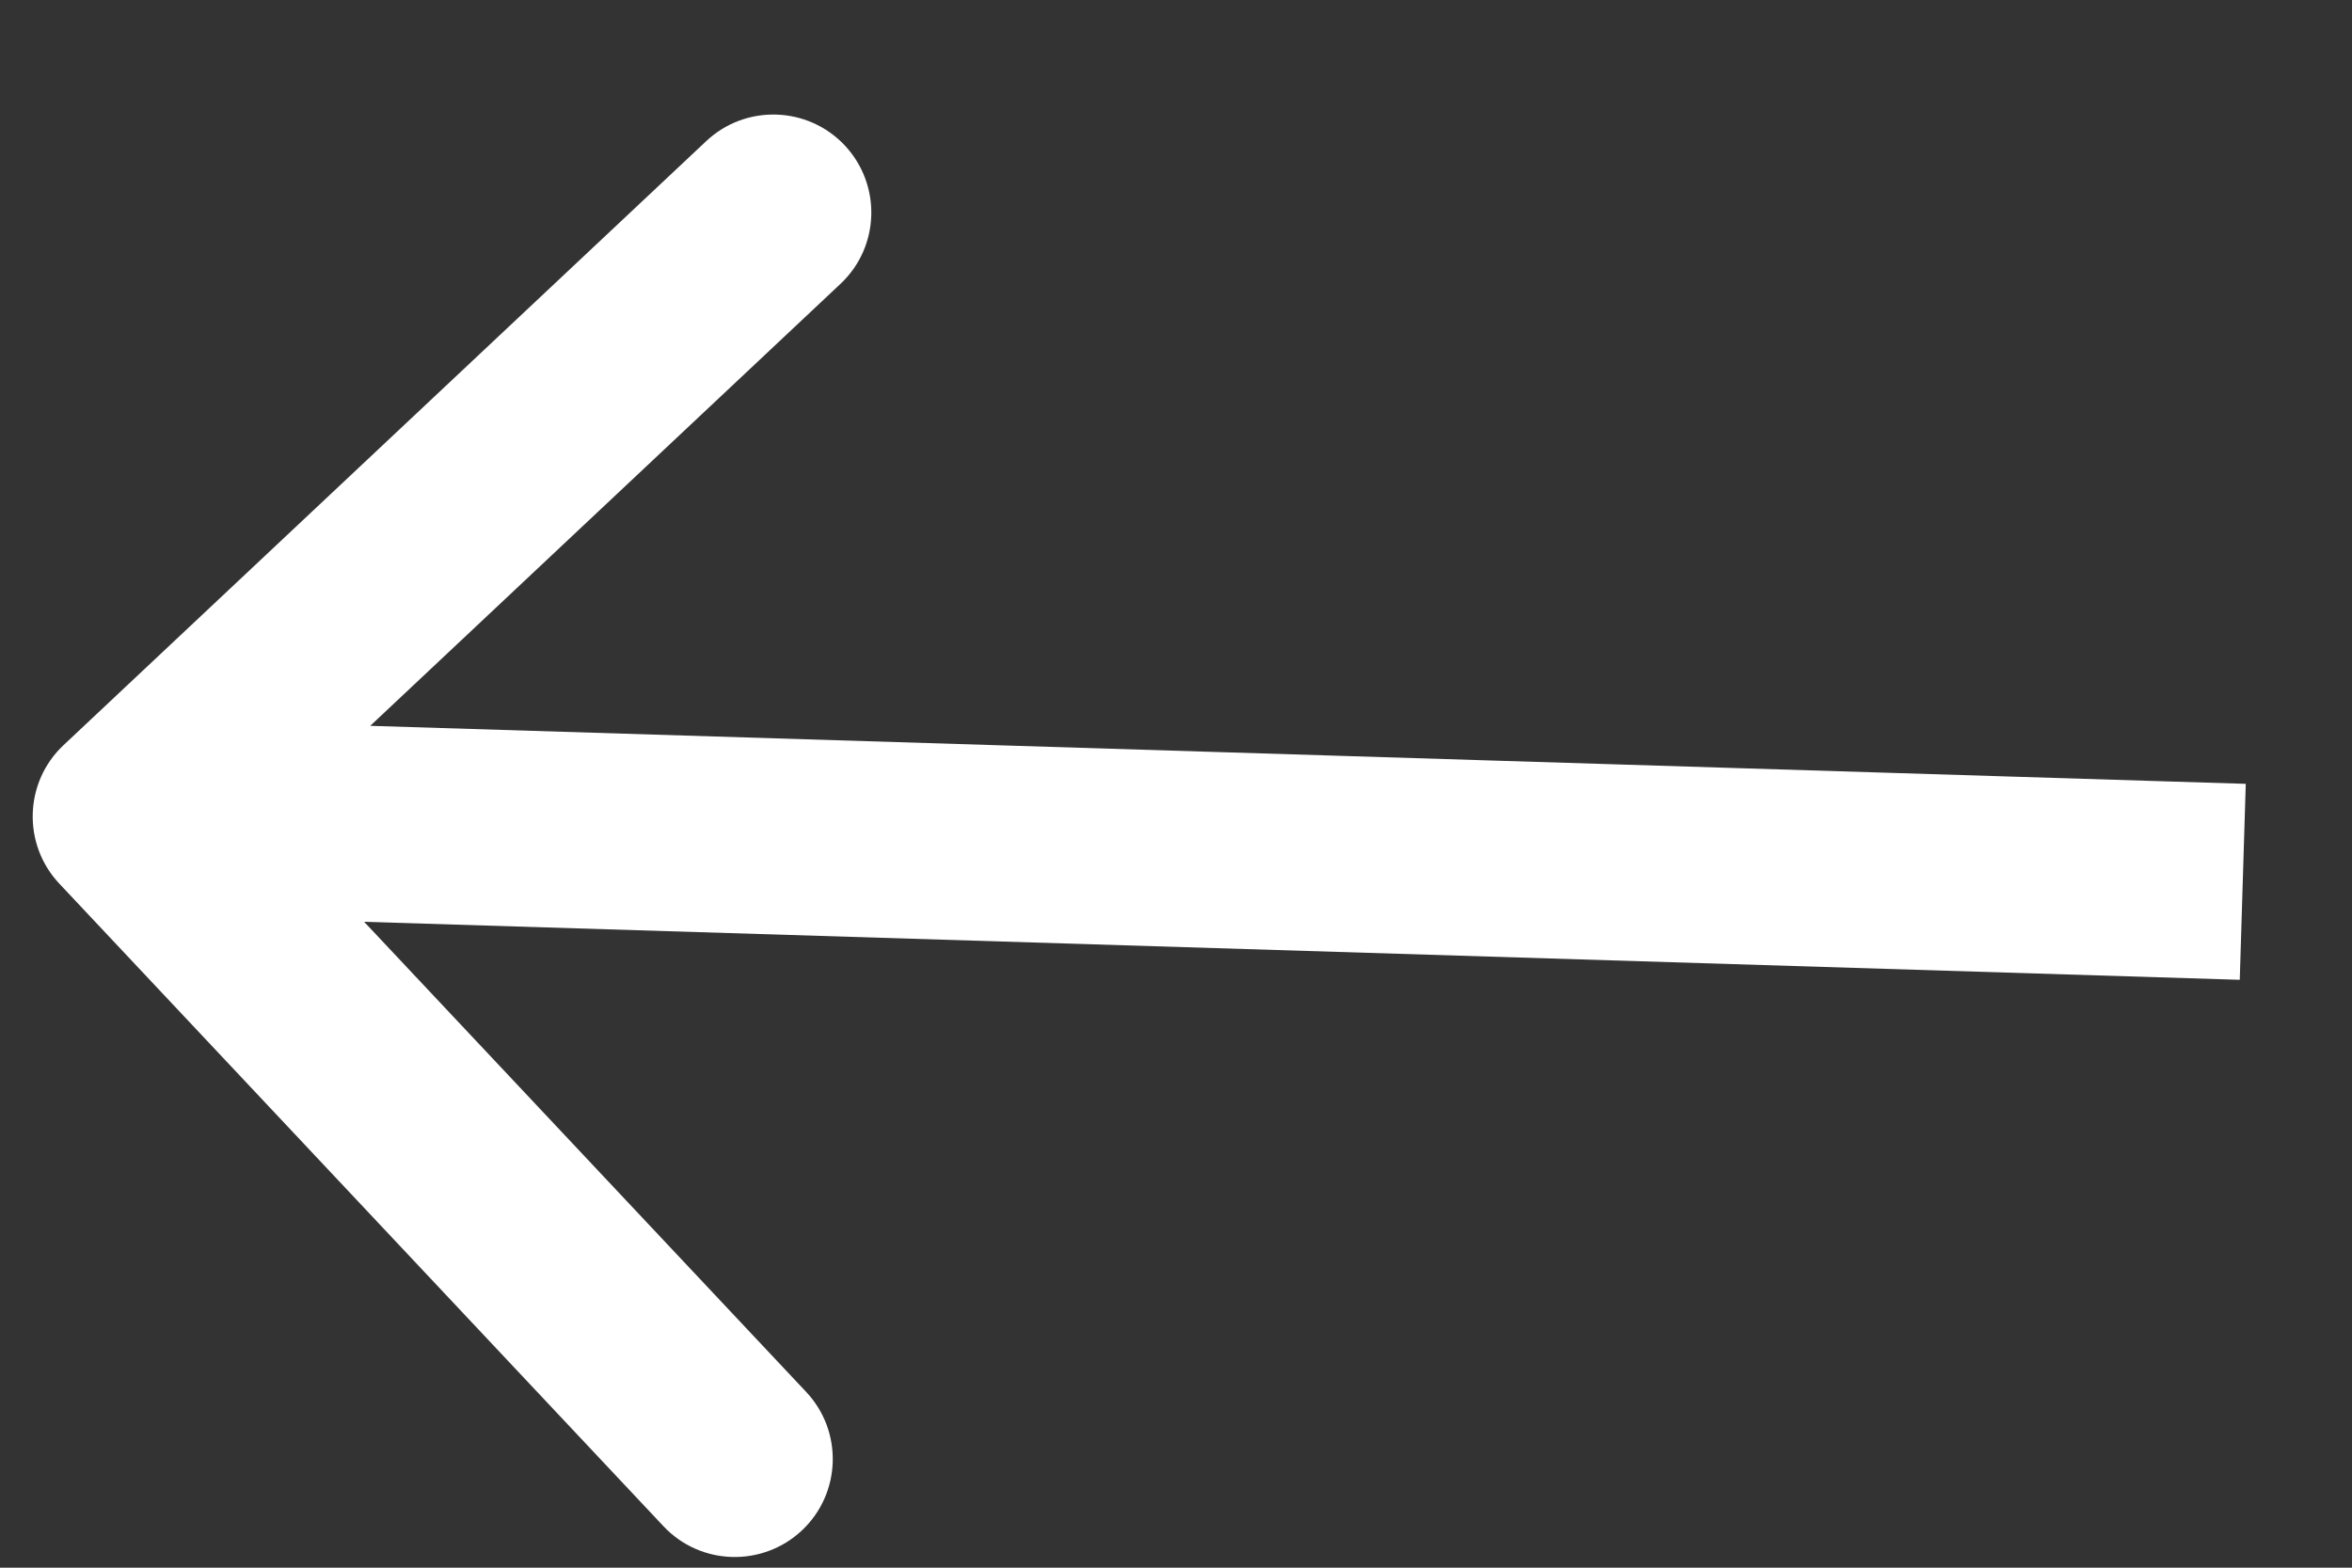 <svg width="18" height="12" viewBox="0 0 18 12" fill="none" xmlns="http://www.w3.org/2000/svg">
<rect x="0" y="0" width="18" height="12" fill="#333333" stroke="none"/>
<path d="M0.486 5.704C0.185 5.987 0.17 6.462 0.454 6.764L5.077 11.682C5.36 11.984 5.835 11.998 6.137 11.715C6.439 11.431 6.453 10.956 6.17 10.655L2.06 6.283L6.432 2.173C6.734 1.89 6.748 1.415 6.465 1.113C6.181 0.811 5.706 0.797 5.405 1.08L0.486 5.704ZM17.187 6L1.023 5.5L0.977 7L17.141 7.5L17.187 6Z" fill="white"/>
</svg>
